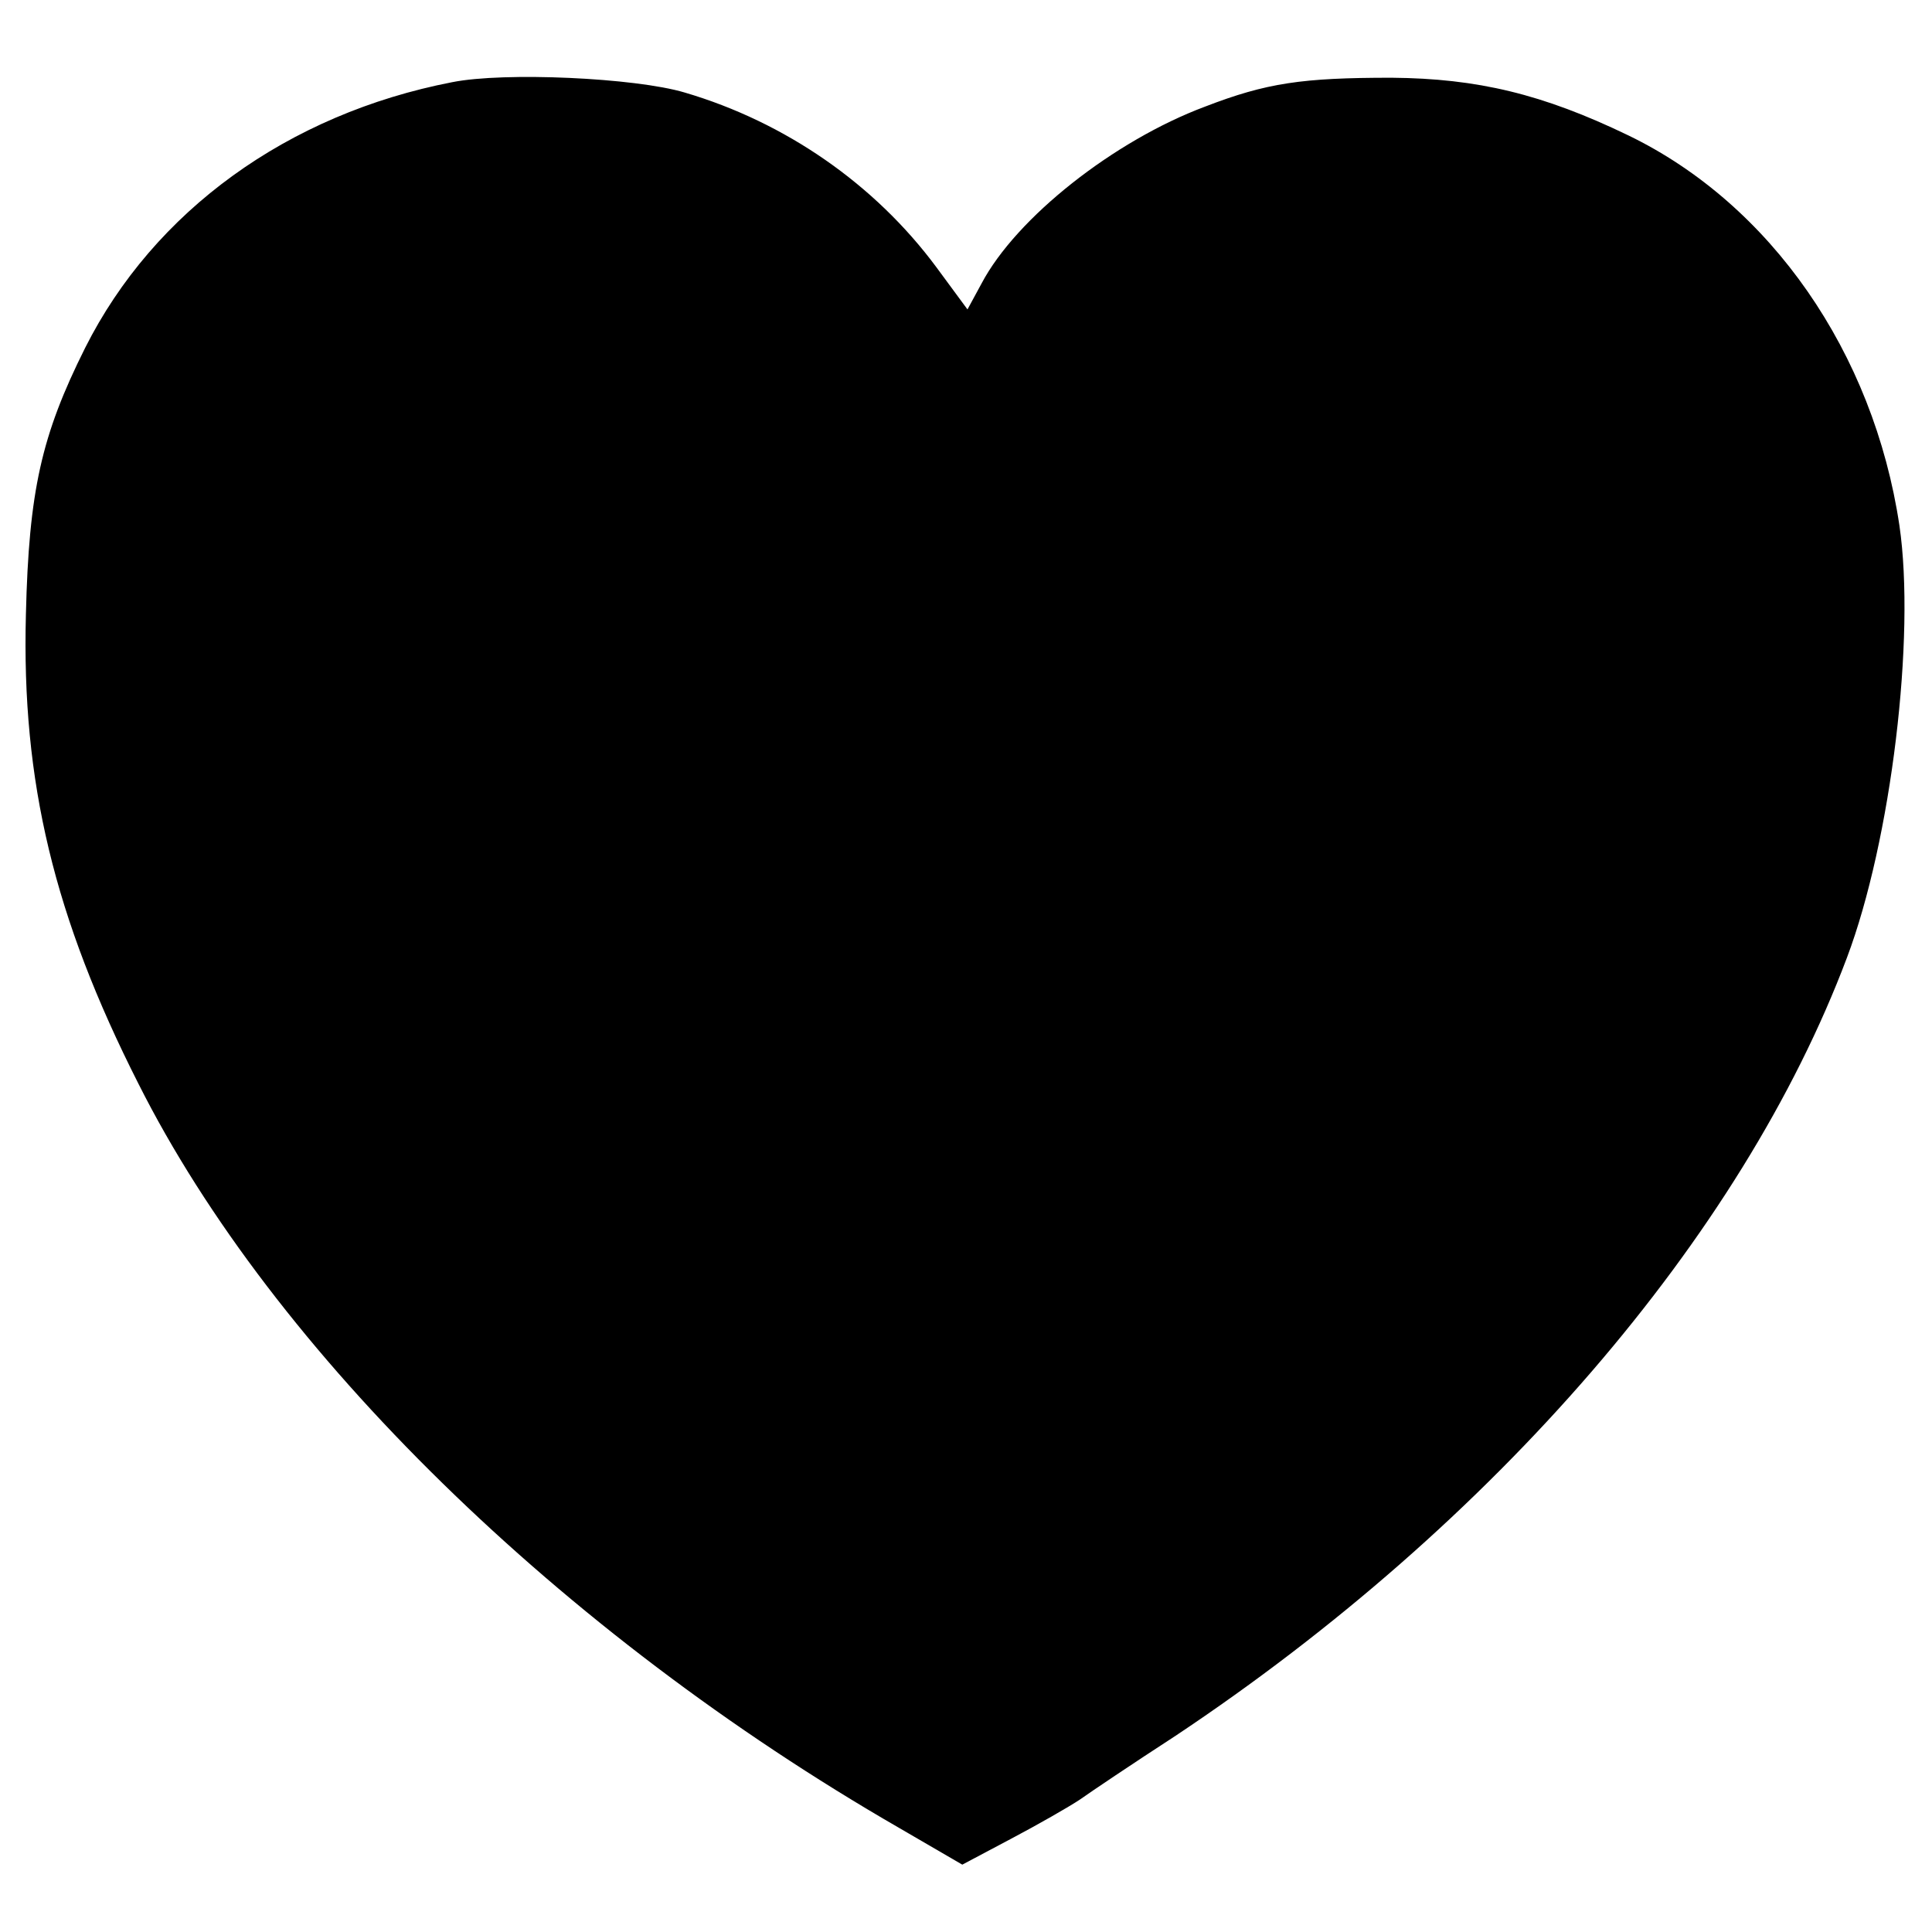 <?xml version="1.0" standalone="no"?>
<!DOCTYPE svg PUBLIC "-//W3C//DTD SVG 20010904//EN"
 "http://www.w3.org/TR/2001/REC-SVG-20010904/DTD/svg10.dtd">
<svg version="1.0" xmlns="http://www.w3.org/2000/svg"
 width="261pt" height="261pt" viewBox="0 0 261 261"
 preserveAspectRatio="xMidYMid meet">
<g transform="translate(0,261) scale(0.1,-0.1)"
fill="#000000" stroke="none">
<path d="M611 2499 c-222 -43 -403 -174 -496 -359 -59 -118 -76 -193 -80 -360
-6 -226 38 -409 152 -634 182 -362 571 -742 1027 -1005 l86 -50 66 35 c36 19
78 43 93 53 14 10 72 49 129 86 431 287 765 674 907 1051 60 159 93 434 71
584 -35 234 -174 434 -366 527 -116 56 -204 77 -320 78 -121 0 -169 -7 -252
-39 -123 -46 -255 -150 -302 -239 l-19 -35 -42 57 c-83 112 -204 196 -340 236
-67 20 -244 28 -314 14z"/>
</g>
</svg>
